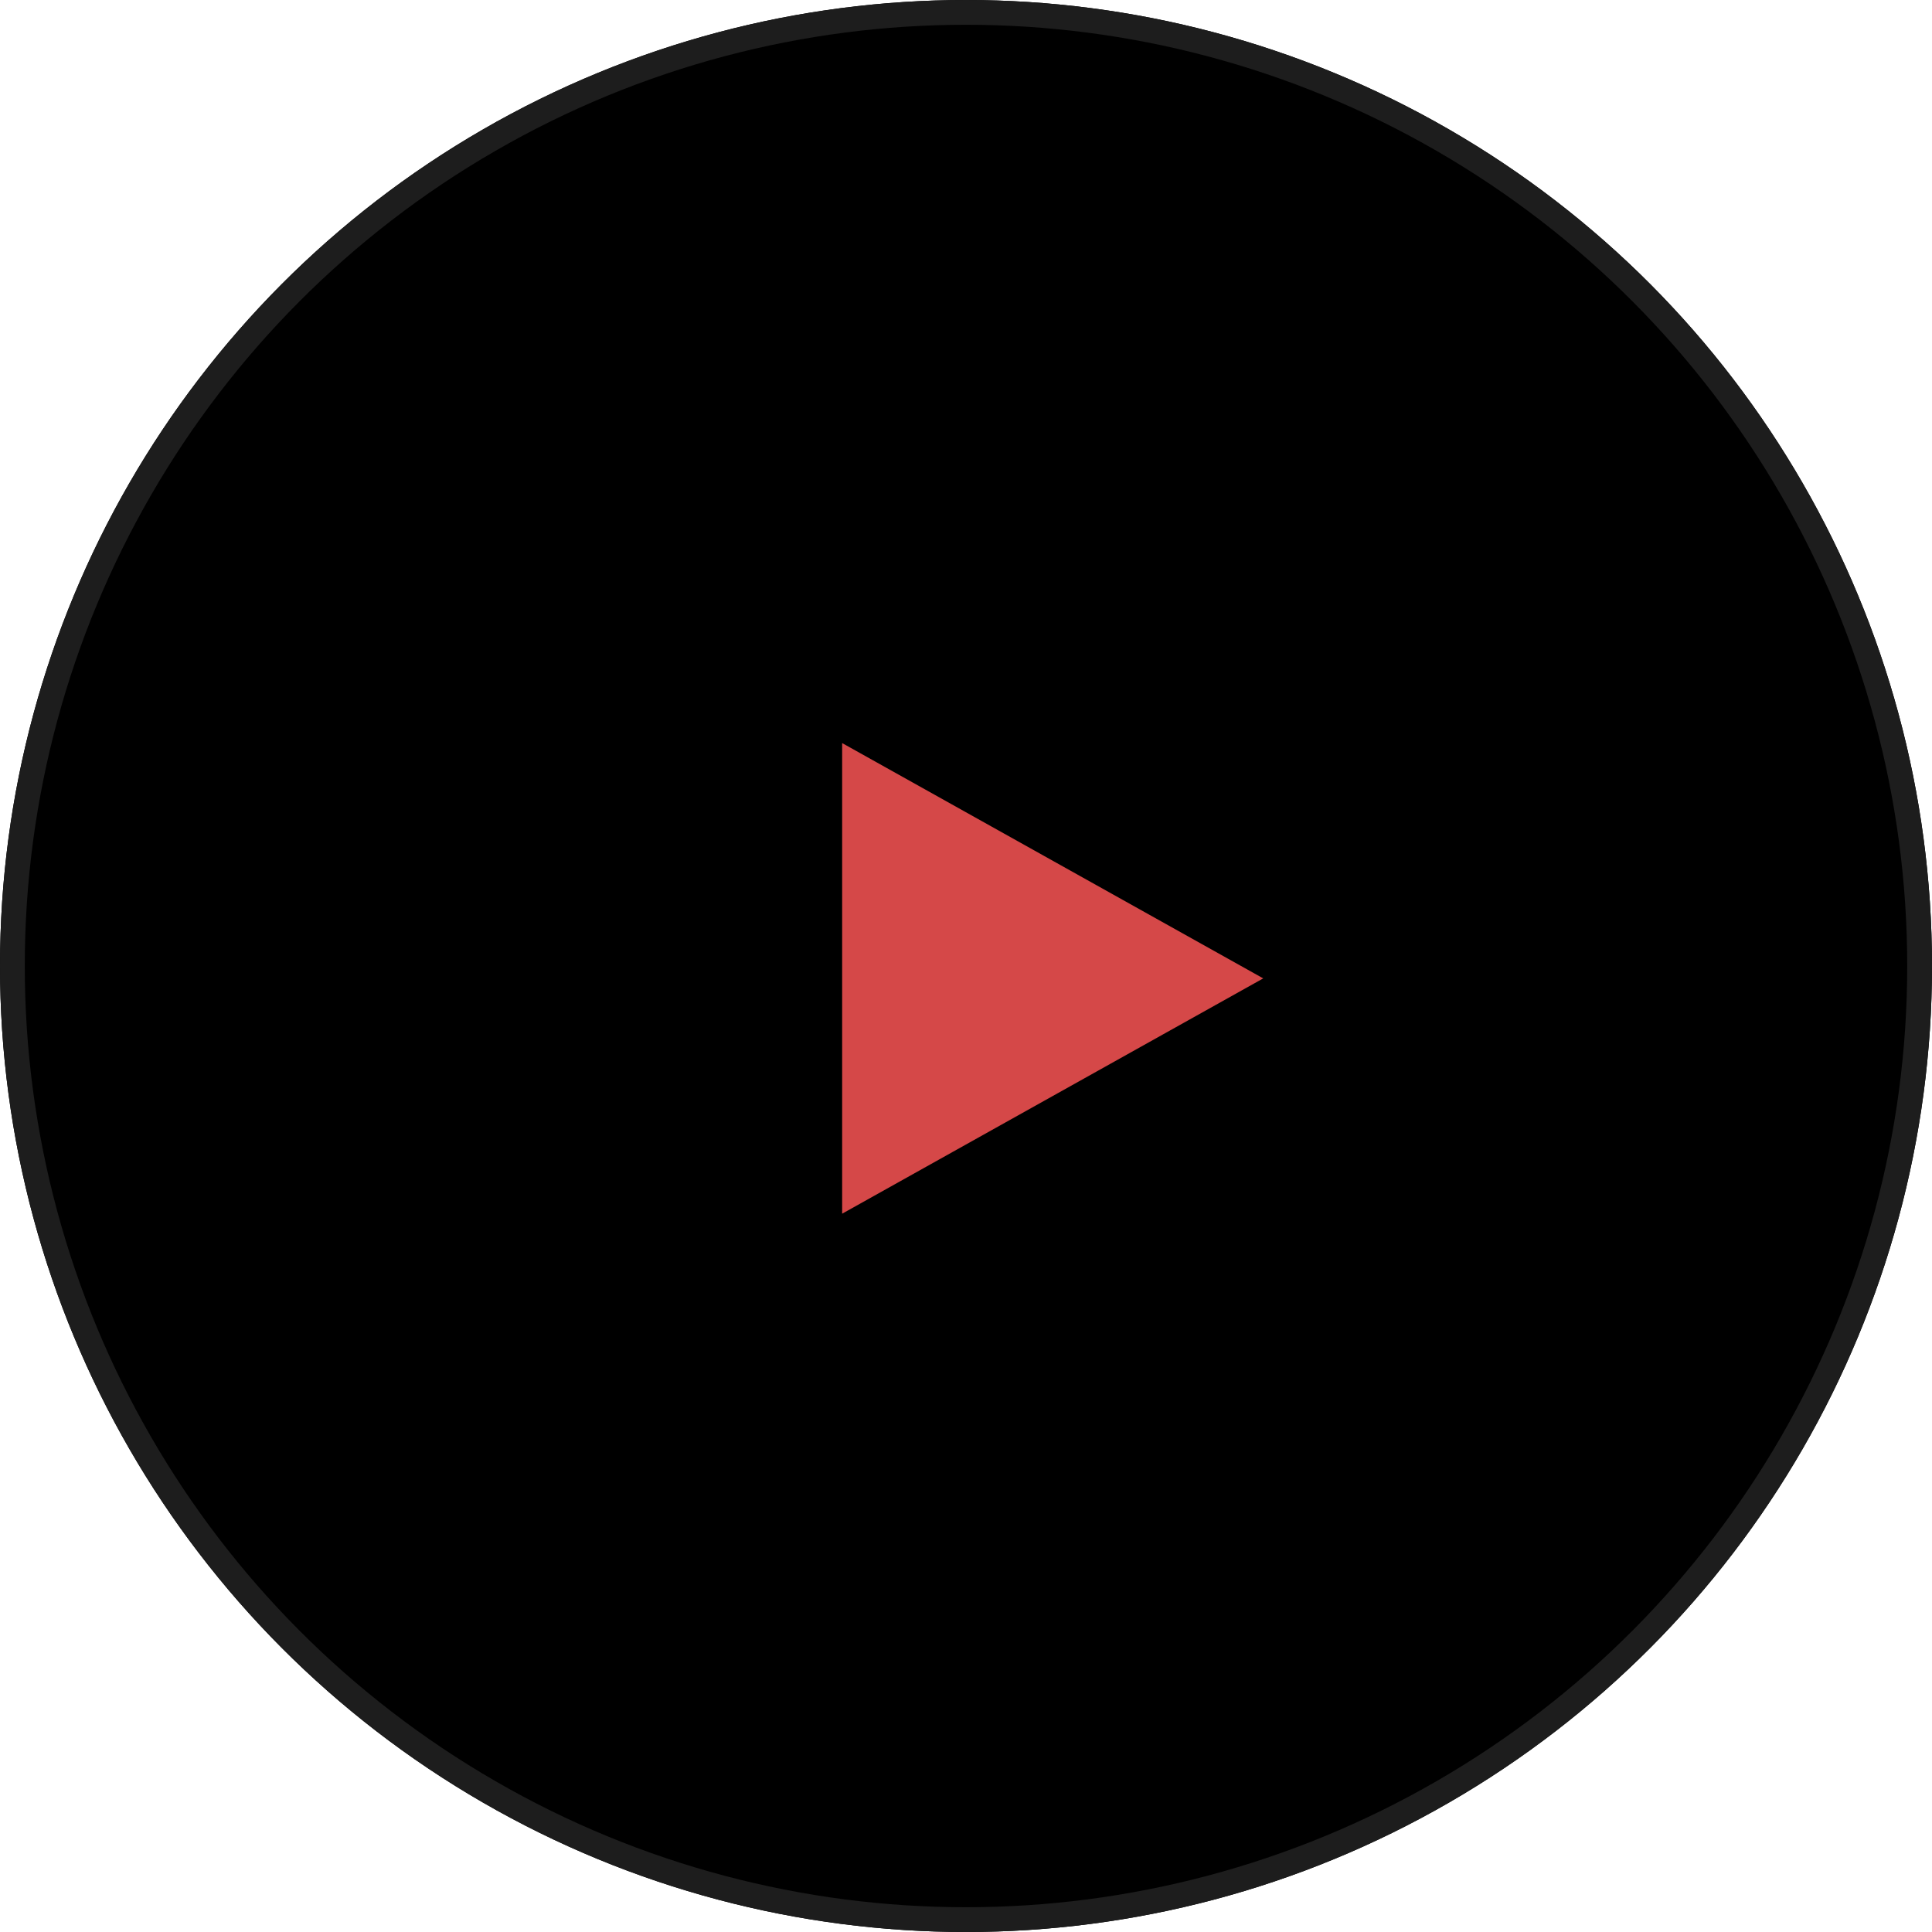 <svg xmlns="http://www.w3.org/2000/svg" width="78" height="78" viewBox="0 0 78 78">
  <g id="그룹_188" data-name="그룹 188" transform="translate(-1570 -431)">
    <g id="타원_89" data-name="타원 89" transform="translate(1570 431)" stroke="#1d1d1d" stroke-width="1">
      <circle cx="39" cy="39" r="39" stroke="none"/>
      <circle cx="39" cy="39" r="38.5" fill="none"/>
    </g>
    <path id="다각형_1" data-name="다각형 1" d="M9.5,0,19,17H0Z" transform="translate(1621 461) rotate(90)" fill="#d54848"/>
  </g>
</svg>
